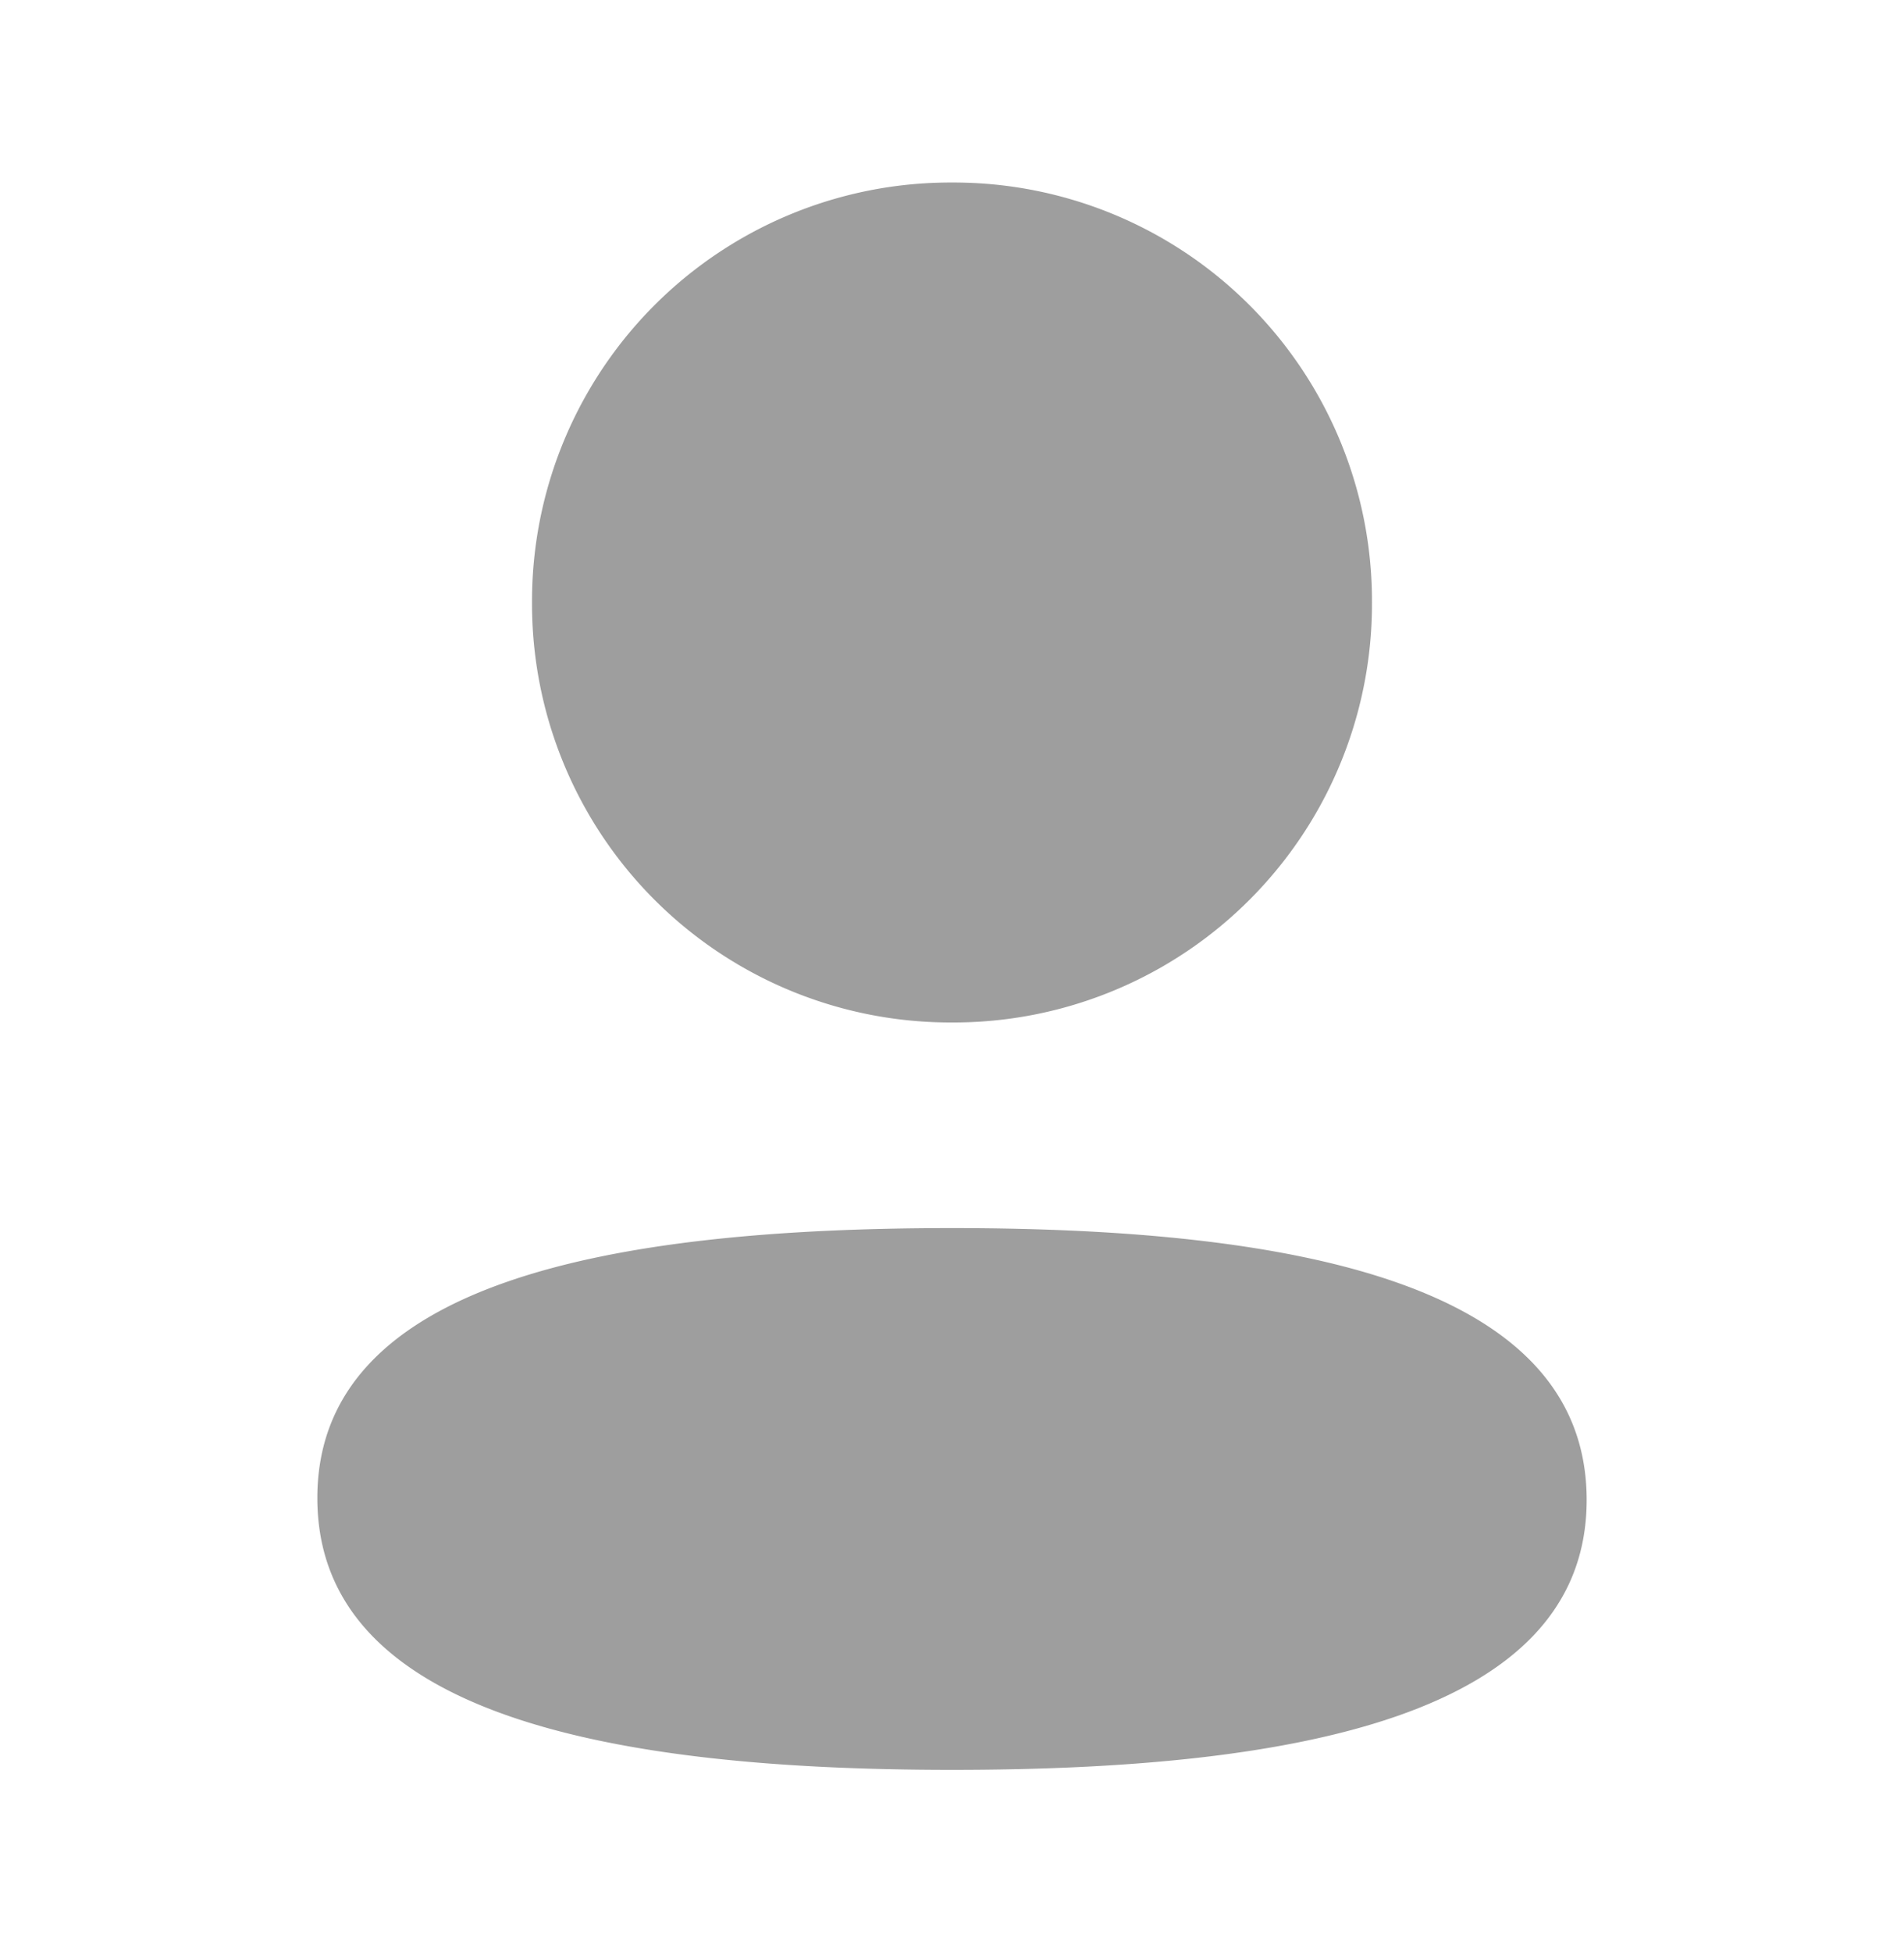 <svg width="40" height="41" viewBox="0 0 40 41" fill="none" xmlns="http://www.w3.org/2000/svg">
    <path fill-rule="evenodd" clip-rule="evenodd" d="M28.823 12.652A8.79 8.79 0 0 1 20 21.472a8.791 8.791 0 0 1-8.823-8.82A8.79 8.79 0 0 1 20 3.833a8.789 8.789 0 0 1 8.823 8.819zM20 37.167c-7.23 0-13.333-1.175-13.333-5.709 0-4.535 6.142-5.668 13.333-5.668 7.231 0 13.333 1.175 13.333 5.708 0 4.535-6.142 5.669-13.333 5.669z" fill="#9E9E9E"/>
</svg>
